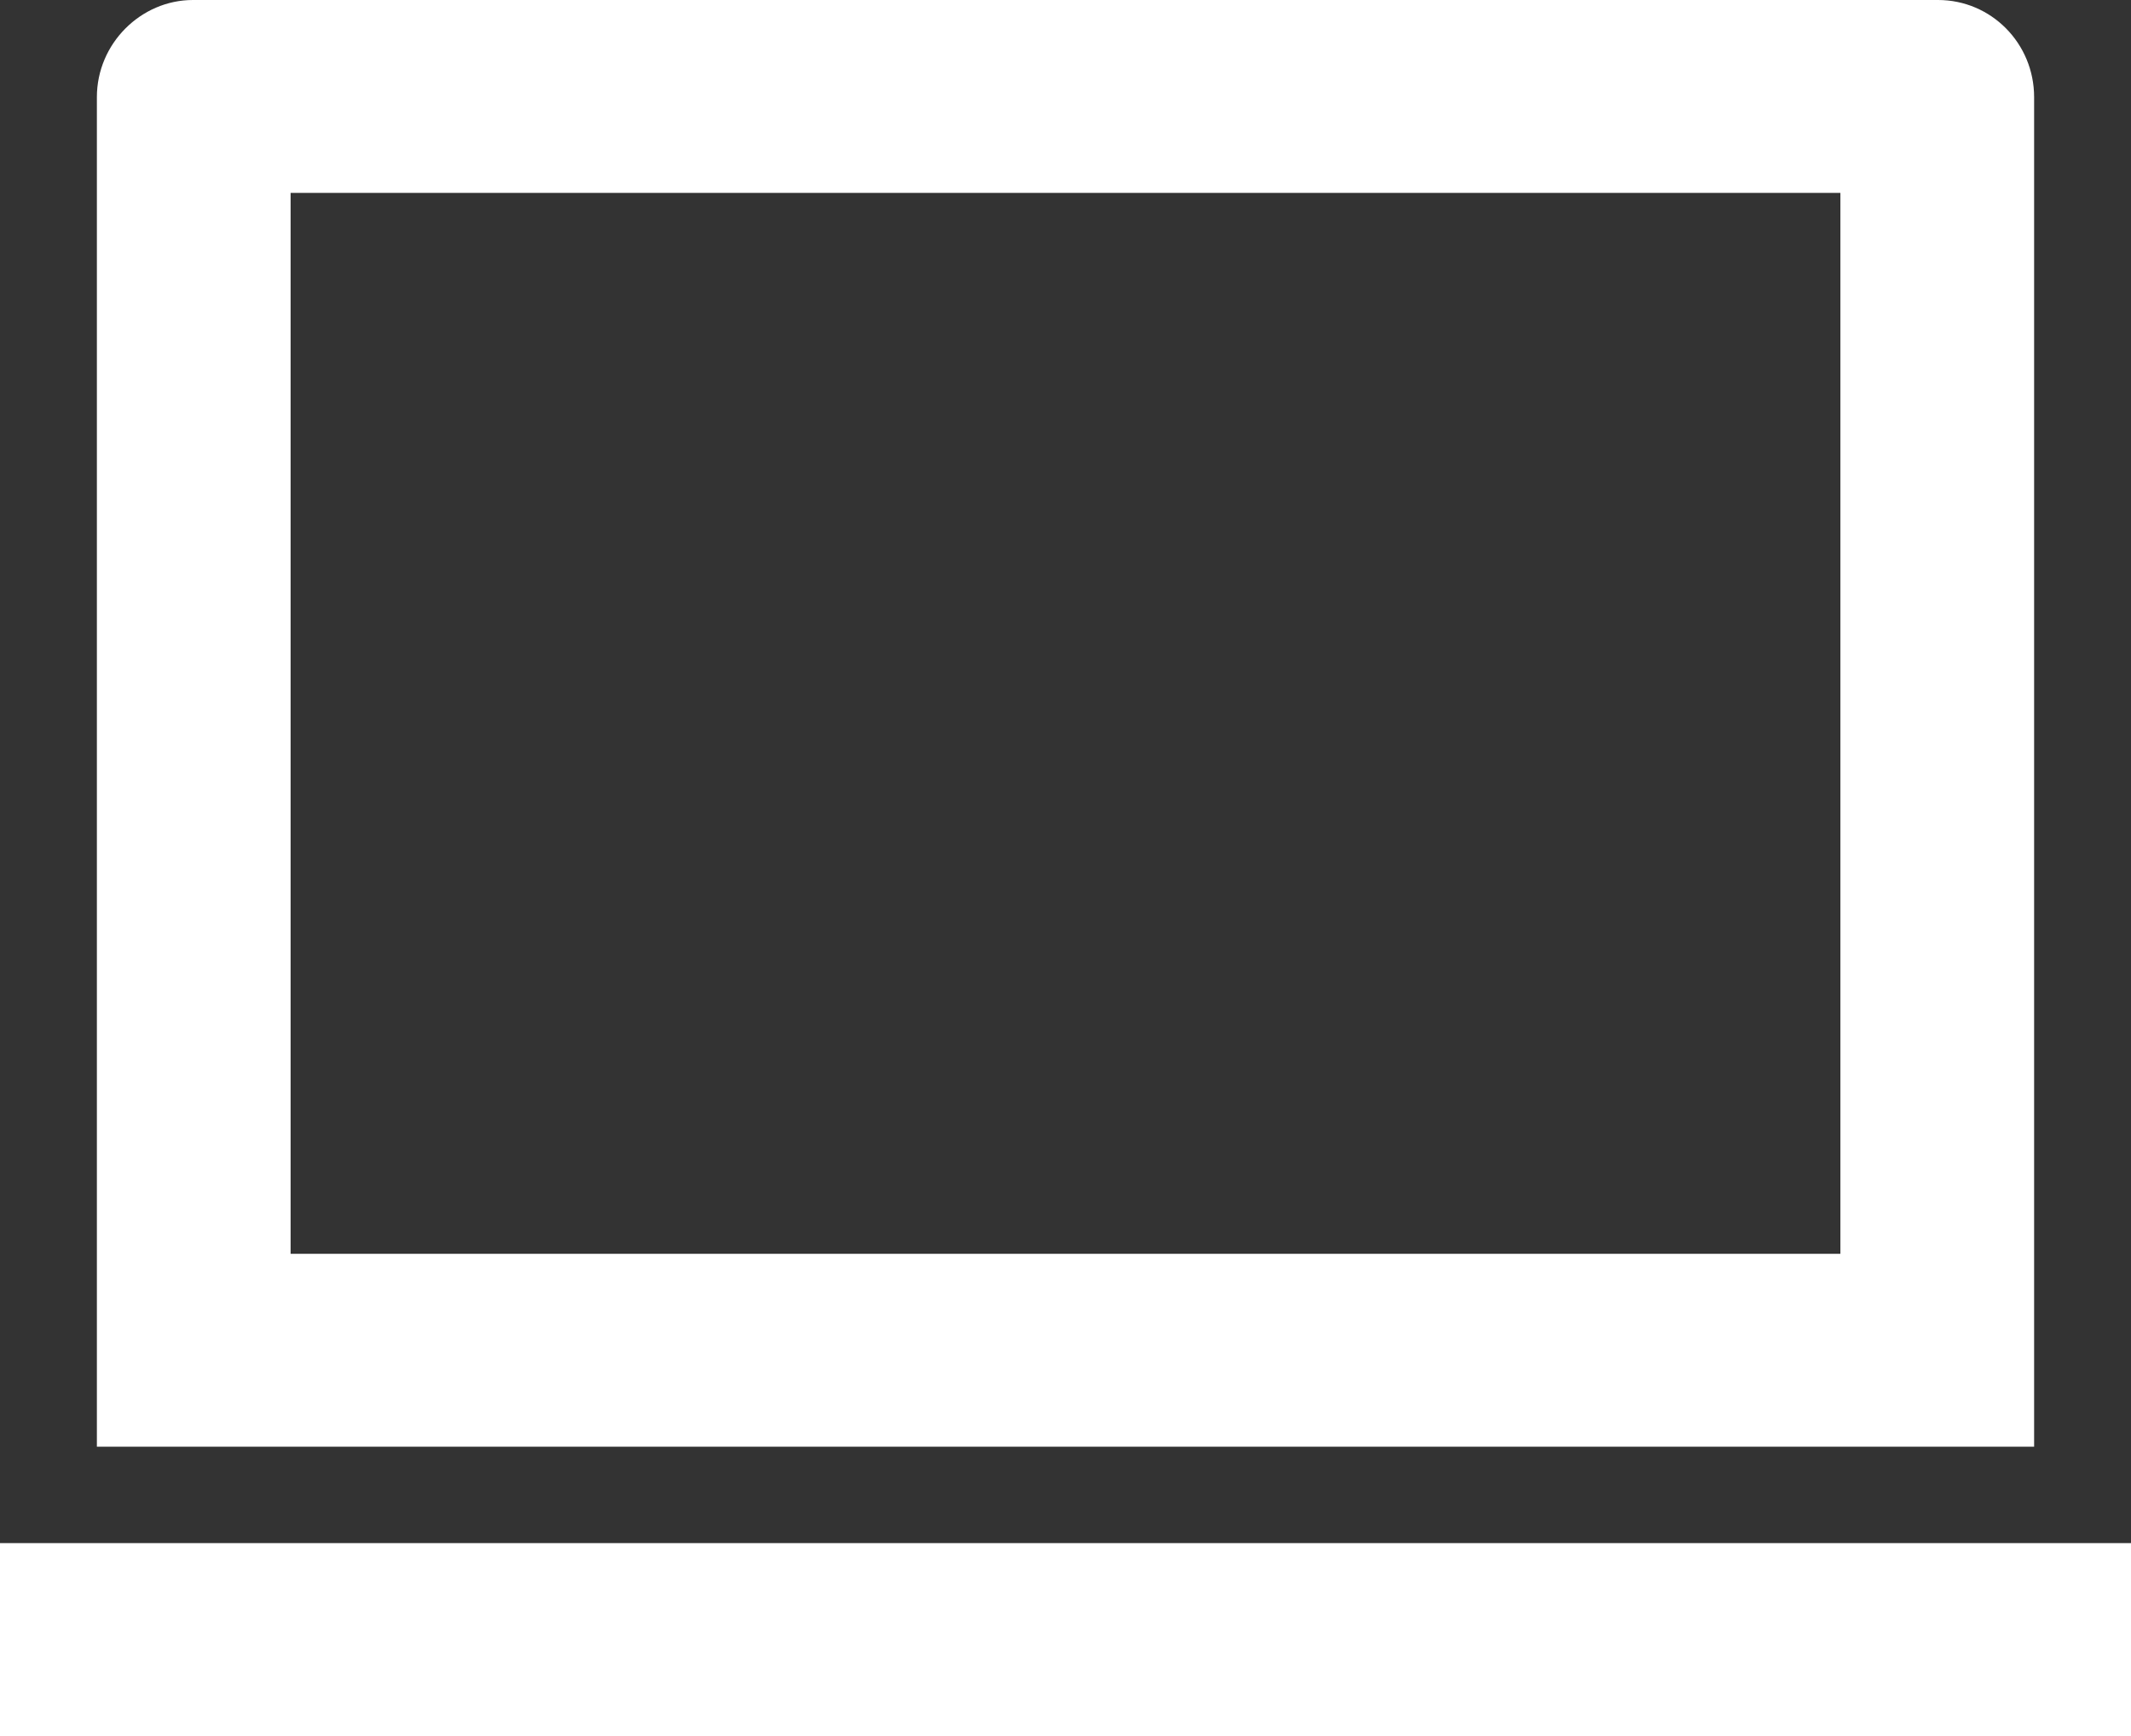 <svg width="54" height="44" viewBox="0 0 54 44" fill="none" xmlns="http://www.w3.org/2000/svg">
<rect x="0" y="0" width="54" height="44" fill="#333333" stroke="none"/>
<path d="M7.364 4.889V31.778H46.636V4.889H7.364ZM2.455 2.463C2.455 1.103 3.572 0 4.889 0H49.111C50.456 0 51.545 1.097 51.545 2.463V36.667H2.455V2.463ZM0 39.111H54V44H0V39.111Z" fill="white"/>
</svg>

